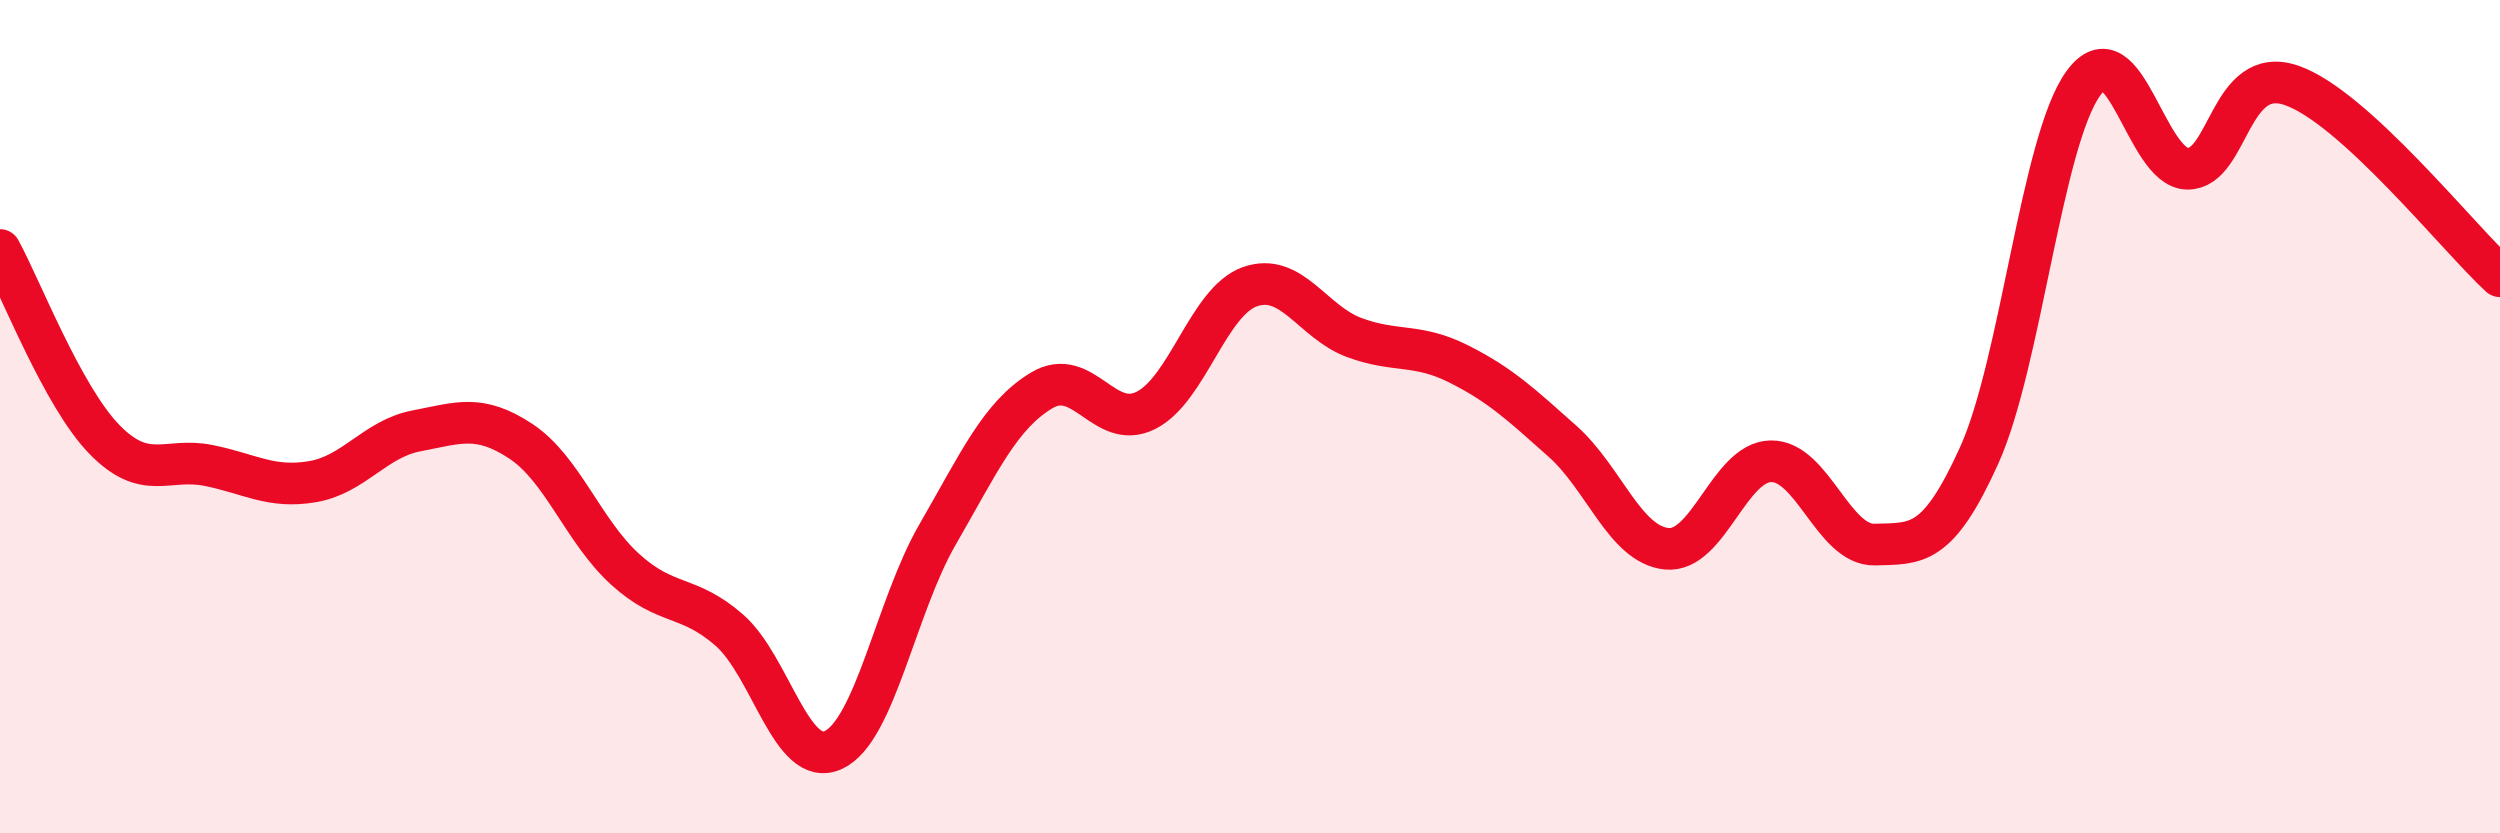 
    <svg width="60" height="20" viewBox="0 0 60 20" xmlns="http://www.w3.org/2000/svg">
      <path
        d="M 0,6 C 0.5,6.91 1.5,9.51 2.5,10.54 C 3.5,11.57 4,10.97 5,11.17 C 6,11.37 6.5,11.73 7.5,11.56 C 8.5,11.39 9,10.53 10,10.34 C 11,10.15 11.5,9.93 12.5,10.59 C 13.5,11.25 14,12.75 15,13.66 C 16,14.57 16.5,14.25 17.5,15.12 C 18.5,15.99 19,18.46 20,18 C 21,17.54 21.5,14.56 22.5,12.83 C 23.5,11.1 24,9.97 25,9.37 C 26,8.77 26.5,10.35 27.5,9.85 C 28.5,9.35 29,7.23 30,6.88 C 31,6.53 31.5,7.73 32.5,8.1 C 33.5,8.47 34,8.23 35,8.73 C 36,9.23 36.5,9.7 37.5,10.59 C 38.5,11.48 39,13.07 40,13.17 C 41,13.27 41.5,11.09 42.5,11.07 C 43.5,11.05 44,13.1 45,13.07 C 46,13.04 46.5,13.14 47.5,10.93 C 48.5,8.72 49,3.38 50,2 C 51,0.62 51.5,4.04 52.5,4.05 C 53.5,4.06 53.5,1.53 55,2.05 C 56.5,2.57 59,5.71 60,6.63L60 20L0 20Z"
        fill="#EB0A25"
        opacity="0.1"
        stroke-linecap="round"
        stroke-linejoin="round"
      />
      <path
        d="M 0,6 C 0.5,6.91 1.5,9.51 2.5,10.54 C 3.5,11.57 4,10.97 5,11.17 C 6,11.37 6.5,11.73 7.5,11.56 C 8.5,11.39 9,10.53 10,10.34 C 11,10.15 11.5,9.93 12.5,10.59 C 13.5,11.25 14,12.75 15,13.66 C 16,14.57 16.5,14.25 17.5,15.12 C 18.5,15.99 19,18.46 20,18 C 21,17.54 21.5,14.56 22.5,12.83 C 23.5,11.1 24,9.97 25,9.37 C 26,8.77 26.5,10.35 27.5,9.85 C 28.5,9.35 29,7.23 30,6.88 C 31,6.53 31.5,7.73 32.5,8.1 C 33.5,8.47 34,8.23 35,8.73 C 36,9.23 36.5,9.7 37.5,10.59 C 38.5,11.48 39,13.07 40,13.17 C 41,13.27 41.5,11.09 42.5,11.07 C 43.5,11.05 44,13.1 45,13.07 C 46,13.04 46.5,13.14 47.5,10.93 C 48.5,8.72 49,3.38 50,2 C 51,0.62 51.5,4.04 52.5,4.05 C 53.5,4.06 53.5,1.53 55,2.05 C 56.5,2.57 59,5.71 60,6.63"
        stroke="#EB0A25"
        stroke-width="1"
        fill="none"
        stroke-linecap="round"
        stroke-linejoin="round"
      />
    </svg>
  